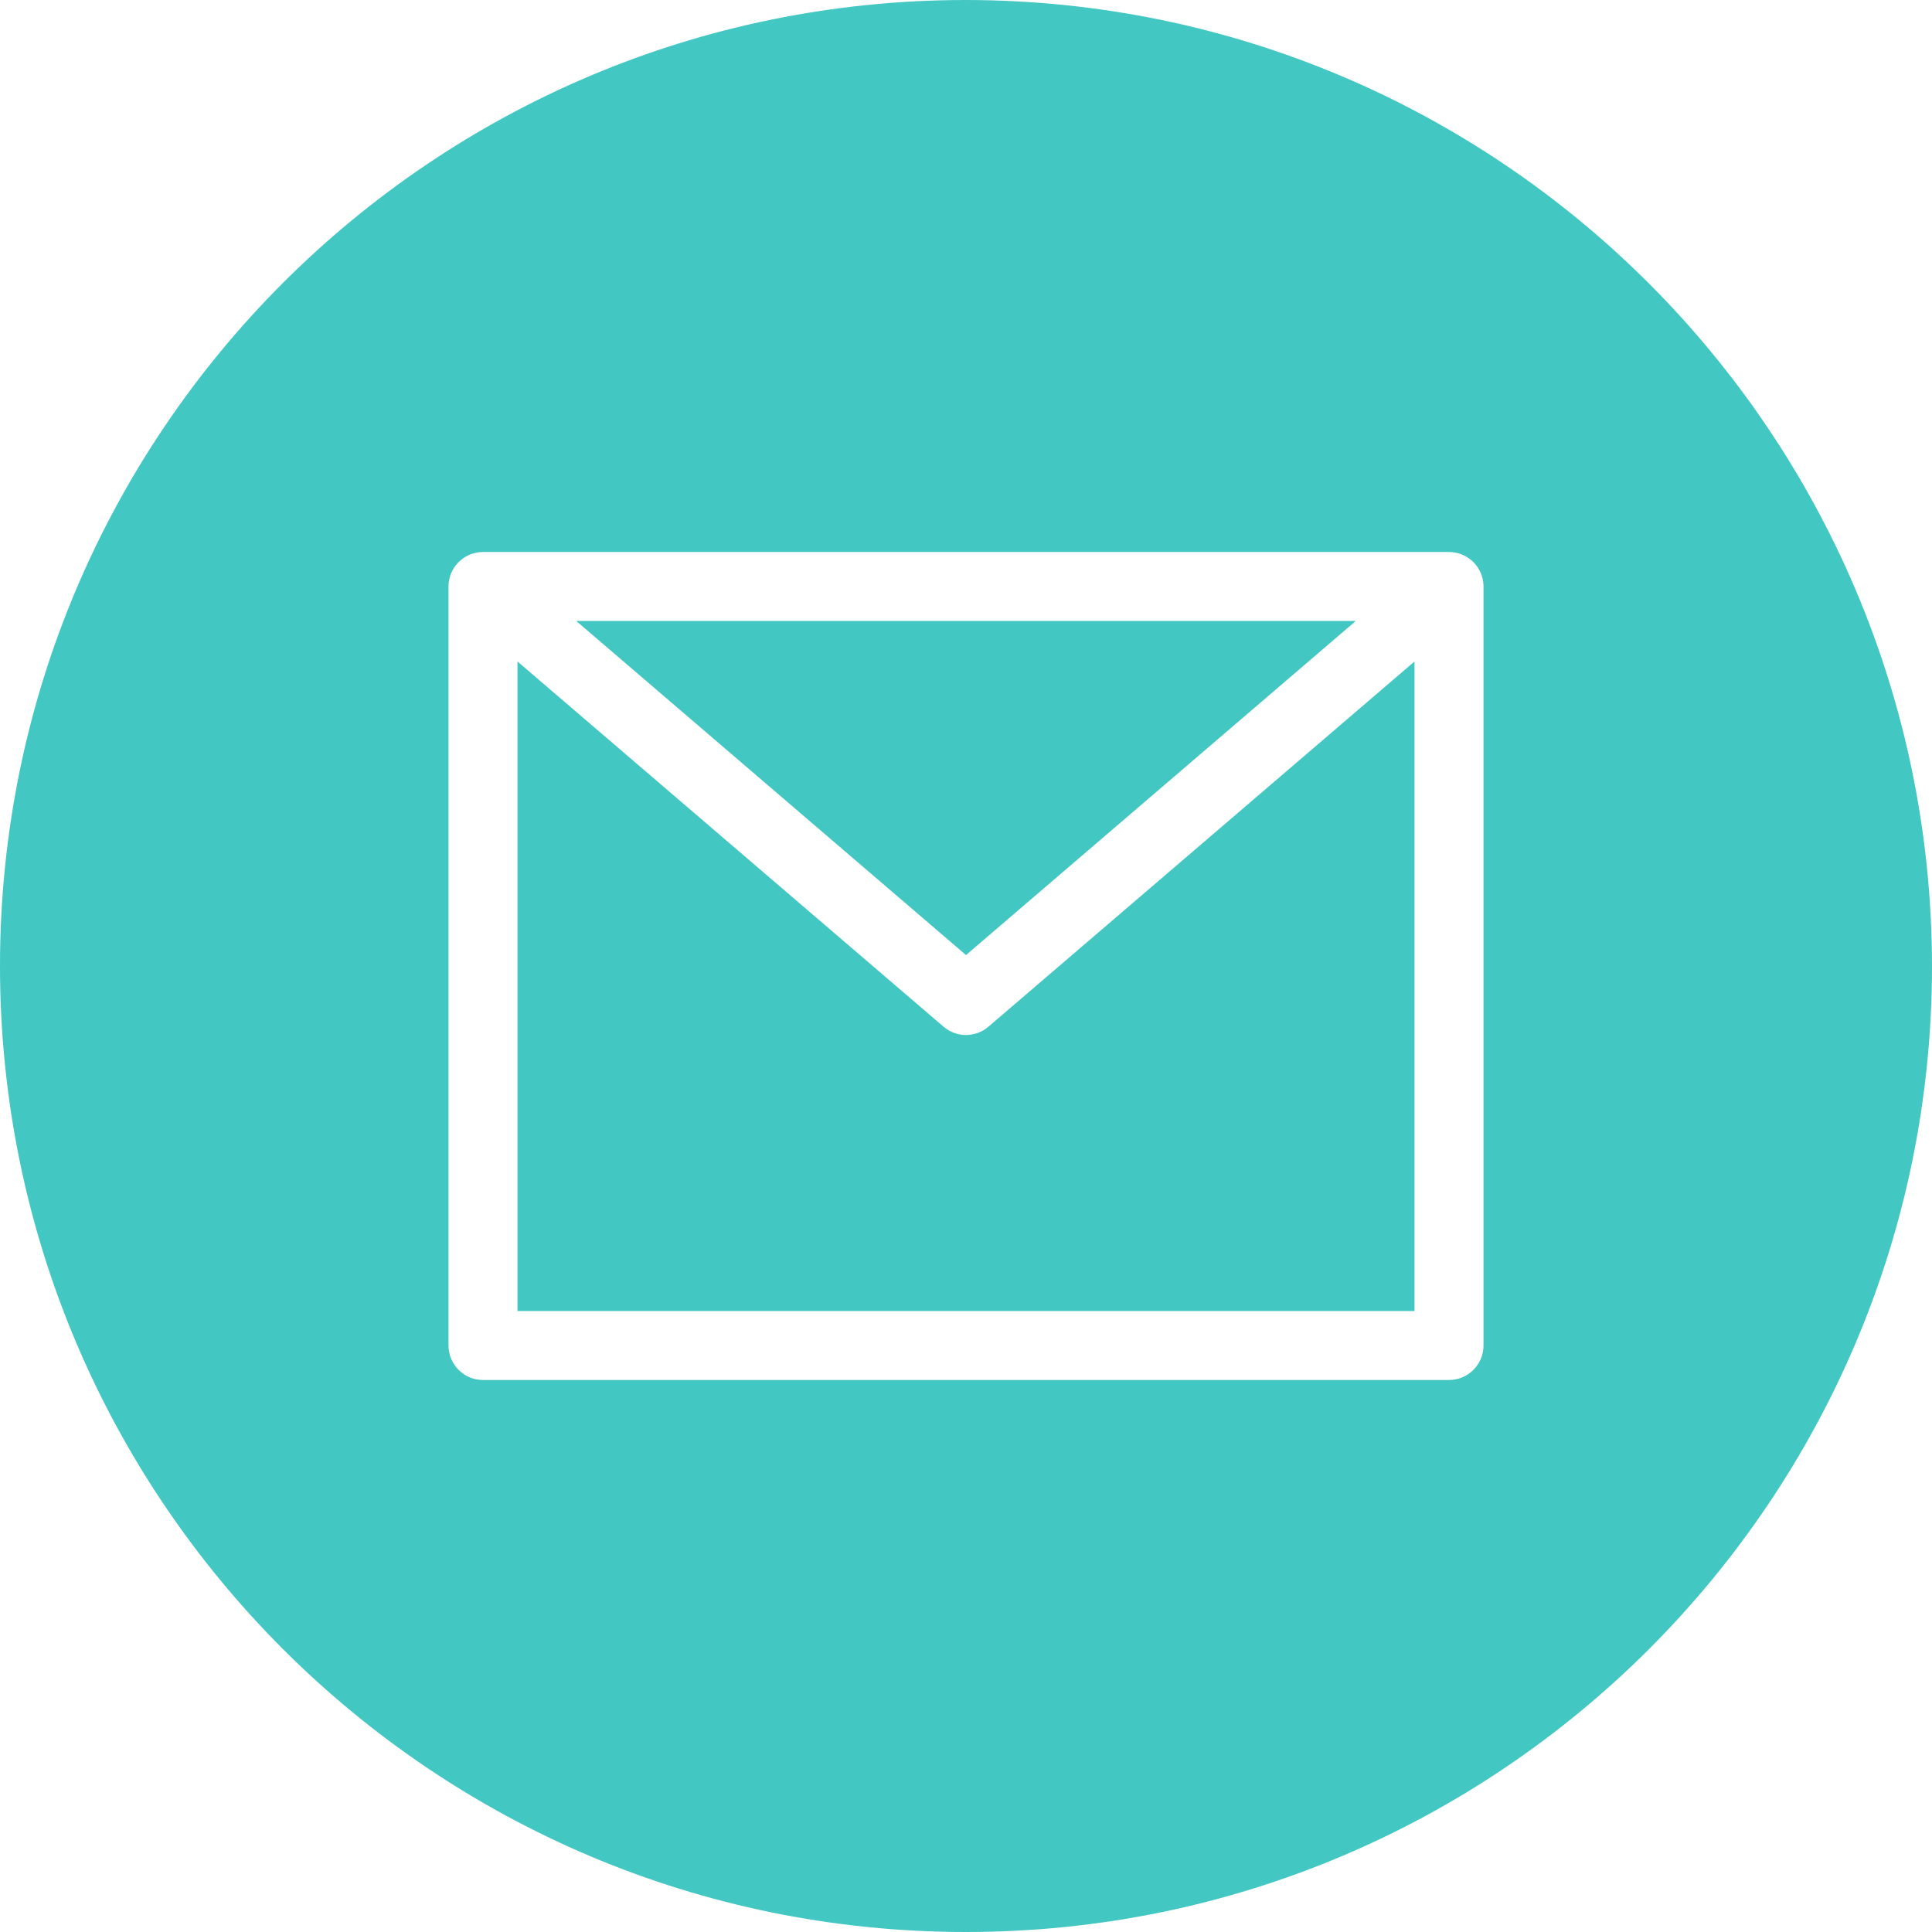 <?xml version="1.0" encoding="UTF-8"?> <svg xmlns="http://www.w3.org/2000/svg" width="274" height="274" viewBox="0 0 274 274" fill="none"> <path d="M192.274 88.071H81.726L137 135.449L192.274 88.071Z" fill="#43C7C2"></path> <path d="M137 146.786C135.831 146.786 134.701 146.368 133.815 145.606L73.393 93.815V185.929H200.607V93.815L140.184 145.606C139.298 146.368 138.168 146.786 137 146.786Z" fill="#43C7C2"></path> <path d="M137 0C61.337 0 0 61.337 0 137C0 212.662 61.337 274 137 274C212.662 274 274 212.662 274 137C273.914 61.373 212.627 0.086 137 0ZM210.393 190.821C210.393 193.523 208.202 195.714 205.5 195.714H68.5C65.798 195.714 63.607 193.523 63.607 190.821V83.179C63.607 80.477 65.798 78.286 68.5 78.286H205.5C208.202 78.286 210.393 80.477 210.393 83.179V190.821Z" fill="#43C7C2"></path> </svg> 